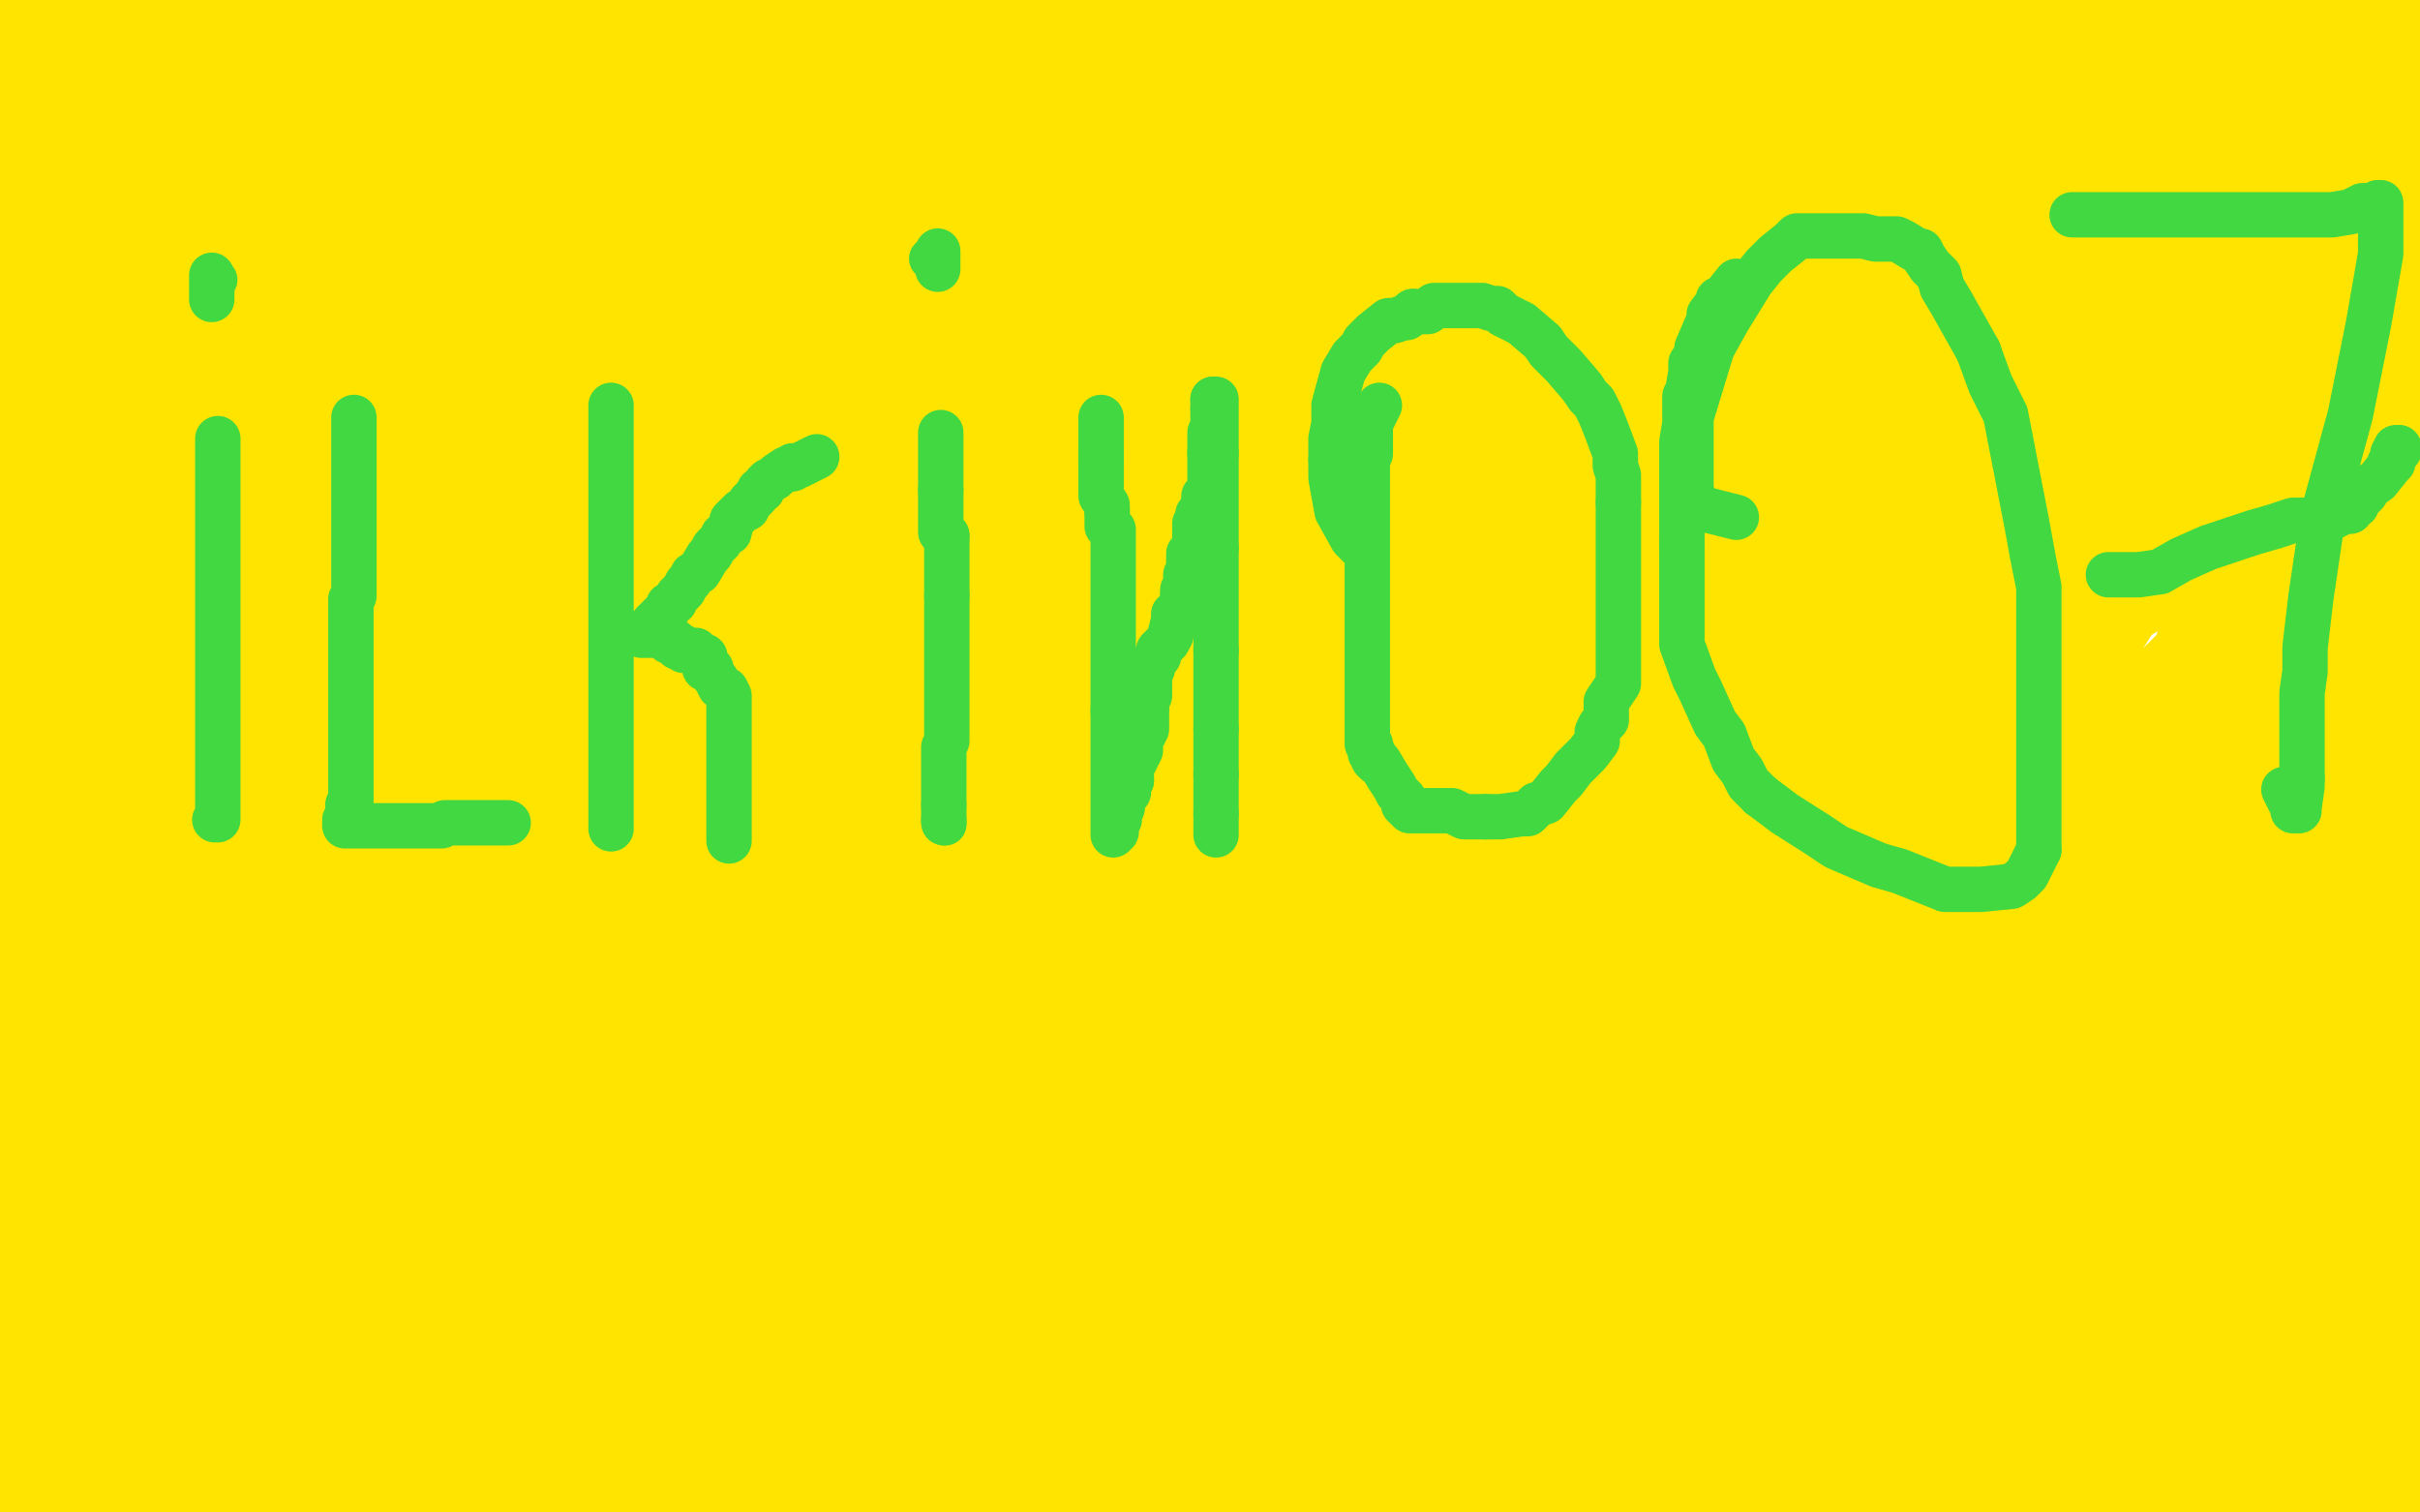 <?xml version="1.0" standalone="no"?>
<!DOCTYPE svg PUBLIC "-//W3C//DTD SVG 1.1//EN"
"http://www.w3.org/Graphics/SVG/1.1/DTD/svg11.dtd">

<svg width="800" height="500" version="1.1" xmlns="http://www.w3.org/2000/svg" xmlns:xlink="http://www.w3.org/1999/xlink" style="stroke-antialiasing: false"><desc>This SVG has been created on https://colorillo.com/</desc><rect x='0' y='0' width='800' height='500' style='fill: rgb(255,255,255); stroke-width:0' /><polyline points="34,23 32,31 32,31 31,36 31,36 28,45 28,45 26,54 26,54 26,65 26,65 23,78 23,78 23,93 23,93 21,109 21,109 21,138 21,138 21,153 21,153 21,166 21,166 21,189 21,189 21,197 21,202 21,206 21,209 21,210 21,209 21,207 21,203 21,196 26,172 28,155 33,131 37,105 45,53 49,29 54,-2 57,-1 61,20 67,52 72,84 76,117 81,157 95,234 95,269 95,299 96,336 96,350 99,371 101,378 101,381 102,380 104,377 107,371 112,362 123,341 136,297 141,262 145,226 145,161 141,127 129,81 123,67 117,54 117,51 116,51 116,52 115,60 115,70 115,84 117,105 124,134 129,171 134,210 149,295 156,337 164,377 180,439 186,459 192,473 199,488 207,488 212,488 219,484 244,464 262,446 303,393 315,369 310,365 324,300 332,260 332,225 332,198 329,175 322,157 315,146 303,135 297,135 292,135 285,138 263,159 253,173 251,176 251,181 235,209 203,262 190,288 185,305 183,318 183,330 191,350 200,357 236,363 266,363 311,357 359,347 467,311 602,255 660,222 714,191 771,151 789,135 799,123 797,106 794,99 786,91 739,75 702,66 614,61 505,64 443,79 370,100 249,152 183,188 165,204 161,220 164,223 174,226 209,229 250,227 303,219 365,204 497,169 573,145 649,114 715,85 788,8 732,20 670,34 544,65 479,86 410,114 327,150 308,160 301,165 305,165 313,165 326,162 351,157 428,142 473,135 527,123 632,91 681,77 709,68 727,59 728,58 724,56 692,56 654,56 540,56 469,58 349,63 285,76 198,91 185,93 179,95 183,95 193,95 240,93 278,93 327,89 388,79 497,77 550,71 621,59 633,56 637,56 636,56 632,56 618,56 550,59 439,77 382,89 324,101 273,111 201,125 188,125 181,125 184,125 189,125 195,127 236,125 281,121 330,116 381,108 434,100 524,83 556,76 572,72 572,71 567,71 554,69 504,69 463,69 349,69 279,69 209,69 141,69 39,69 -2,69 -5,69 1,68 25,68 45,68 108,68 154,68 211,68 343,68 411,68 470,68 519,68 590,57 602,57 607,56 607,55 605,55 588,50 566,45 432,24 376,14 321,8 269,8 161,8 151,8 147,8 150,8 158,8 171,8 220,9 256,13 294,13 392,13 440,13 524,13 552,13 568,13 577,13 572,13 560,11 537,7 217,-3 141,9 112,14 91,17 80,19 77,20 80,20 86,20 96,20 111,20 131,20 196,20 272,20 313,20 354,20 411,20 419,20 421,20 420,20 400,23 372,26 330,31 235,32 188,38 108,52 87,57 76,59 87,59 100,59 118,59 176,59 211,59 249,59 290,59 357,59 377,59 389,59 389,58 387,58 380,57 359,54 259,54 199,54 135,54 31,59 16,85 51,85 92,85 133,85 173,85 215,81 292,67 315,62 336,56 338,54 334,53 326,53 290,53 257,53 216,54 160,62 110,72 23,96 -4,145 93,145 159,138 380,102 444,88 532,69 546,68 545,68 522,72 476,83 414,102 341,126 177,192 103,229 49,260 15,280 5,304 29,301 117,284 169,268 216,248 305,208 378,161 404,135 424,99 424,87 421,77 409,68 402,68 394,69 383,74 350,102 350,101 330,130 300,183 278,223 274,234 274,240 281,236 290,227 304,213 304,211 299,210 307,164 315,104 315,88 312,76 303,79 286,97 277,113 259,145 237,178 177,257 146,298 133,315 132,317 132,318 132,322 142,316 151,309 164,300 183,286 236,246 265,221 286,196 293,183 308,154 322,108 319,89 313,85 304,85 291,86 275,89 236,121 232,131 216,173 170,299 152,384 152,406 152,420 162,417 173,409 190,395 216,373 261,327 263,323 305,236 324,197 334,176 339,160 338,159 328,170 317,180 264,233 230,267 164,333 135,362 107,386 78,414 71,422 68,425 70,424 75,421 88,413 107,401 131,387 200,337 238,308 265,287 272,268 277,254 275,247 250,253 211,286 203,294 204,295 206,294 210,294 193,321 185,332 185,338 193,335 200,328 212,321 229,310 230,309 233,307 234,307 245,291 252,278 260,255 257,243 254,241 241,246 227,258 209,277 201,302 183,333 183,342 180,346 171,360 173,359 176,356 182,349 203,321 206,321 209,314 234,280 247,261 259,235 263,227 263,223 261,223 258,223 239,238 201,263 177,281 111,345 79,376 36,422 29,434 27,444 29,444 39,440 48,434 59,428 70,421 96,404 109,397 125,388 145,373 168,353 186,337 190,330 190,329 189,329 190,330 187,340 173,366 132,443 129,452 127,457 123,462 120,465 120,464 124,458 129,449 134,440 144,425 153,410 155,405 157,401 157,400 156,400" style="fill: none; stroke: #ffe400; stroke-width: 30; stroke-linejoin: round; stroke-linecap: round; stroke-antialiasing: false; stroke-antialias: 0; opacity: 1.0"/>
<polyline points="45,503 5,496 20,476 27,467 32,460 37,454 41,449 41,447 41,446 40,447 40,450 38,456 35,463 25,479 21,485 18,489 17,493 14,495 17,492 19,488 24,483 33,475 53,455 59,449 58,448 54,448 54,445 54,437 53,437 50,437 33,442 20,451 0,471 29,503 28,503 26,503 52,481 97,435 109,422 114,416 116,412 115,412 111,414 102,423 90,436 77,449 61,465 56,493 78,477 91,470 113,453 158,408 171,395 176,385 174,385 170,385 159,388 114,412 82,430 45,452 3,401 14,378 24,355 33,337 33,325 34,317 34,314 33,315 31,319 27,331 11,393" style="fill: none; stroke: #ffe400; stroke-width: 30; stroke-linejoin: round; stroke-linecap: round; stroke-antialiasing: false; stroke-antialias: 0; opacity: 1.0"/>
<polyline points="11,393 0,436 25,495 22,495 15,491 14,476 21,449 34,387 37,364 40,346 40,325 39,321 39,319 38,319 37,319 36,319 34,322 29,331" style="fill: none; stroke: #ffe400; stroke-width: 30; stroke-linejoin: round; stroke-linecap: round; stroke-antialiasing: false; stroke-antialias: 0; opacity: 1.0"/>
<polyline points="29,331 14,368 4,401 -1,457 5,478 19,409 26,369 34,324 38,285 38,255 38,234 38,212 34,188 34,183" style="fill: none; stroke: #ffe400; stroke-width: 30; stroke-linejoin: round; stroke-linecap: round; stroke-antialiasing: false; stroke-antialias: 0; opacity: 1.0"/>
<polyline points="34,183 33,183 33,186 33,194 33,209 33,256 33,310 33,354 33,371 33,384" style="fill: none; stroke: #ffe400; stroke-width: 30; stroke-linejoin: round; stroke-linecap: round; stroke-antialiasing: false; stroke-antialias: 0; opacity: 1.0"/>
<polyline points="156,400 155,400 147,404 130,418 120,428 92,454 80,467 60,488 52,495 45,503" style="fill: none; stroke: #ffe400; stroke-width: 30; stroke-linejoin: round; stroke-linecap: round; stroke-antialiasing: false; stroke-antialias: 0; opacity: 1.0"/>
<polyline points="33,384 34,414 34,415 34,414 34,410 32,402 30,391 25,356 21,332 16,306 5,250 0,224 -3,198 -5,109 -5,106 -2,101 0,98 3,94 6,90 7,86 9,83 12,78 12,76 12,75 12,74" style="fill: none; stroke: #ffe400; stroke-width: 30; stroke-linejoin: round; stroke-linecap: round; stroke-antialiasing: false; stroke-antialias: 0; opacity: 1.0"/>
<polyline points="12,72 12,71 12,68 12,66 12,64 12,61 12,59 12,55 12,53 12,49 12,48 12,47" style="fill: none; stroke: #ffe400; stroke-width: 30; stroke-linejoin: round; stroke-linecap: round; stroke-antialiasing: false; stroke-antialias: 0; opacity: 1.0"/>
<polyline points="7,10 7,9 7,8 7,7 7,6" style="fill: none; stroke: #ffe400; stroke-width: 30; stroke-linejoin: round; stroke-linecap: round; stroke-antialiasing: false; stroke-antialias: 0; opacity: 1.0"/>
<polyline points="8,23 8,22 7,22 7,21 7,20 7,19 7,17 7,16 7,15 7,13 7,11 7,10" style="fill: none; stroke: #ffe400; stroke-width: 30; stroke-linejoin: round; stroke-linecap: round; stroke-antialiasing: false; stroke-antialias: 0; opacity: 1.0"/>
<polyline points="12,47 12,46 12,45 12,43 12,41 11,39 11,37 11,34 10,31 10,29 9,25 9,24 8,23" style="fill: none; stroke: #ffe400; stroke-width: 30; stroke-linejoin: round; stroke-linecap: round; stroke-antialiasing: false; stroke-antialias: 0; opacity: 1.0"/>
<polyline points="12,74 12,73 12,72" style="fill: none; stroke: #ffe400; stroke-width: 30; stroke-linejoin: round; stroke-linecap: round; stroke-antialiasing: false; stroke-antialias: 0; opacity: 1.0"/>
<polyline points="7,6 8,6 8,5 9,5 10,5 11,4 13,4 14,4 16,4 18,4 21,4 22,4 23,4 28,4 29,4 30,4 31,4 33,4 35,4 37,4 38,4 39,4 40,4" style="fill: none; stroke: #ffe400; stroke-width: 30; stroke-linejoin: round; stroke-linecap: round; stroke-antialiasing: false; stroke-antialias: 0; opacity: 1.0"/>
<polyline points="69,6 70,6 72,6 74,6 77,6 79,6 80,6 83,6 84,6 85,6 88,6 89,6 90,6 92,6 94,6 97,6 99,6 101,6 102,6 104,6 105,6 106,6 109,6 110,6 111,6 113,6" style="fill: none; stroke: #ffe400; stroke-width: 30; stroke-linejoin: round; stroke-linecap: round; stroke-antialiasing: false; stroke-antialias: 0; opacity: 1.0"/>
<polyline points="40,4 41,4 42,4 43,4 46,4 47,4 49,4 52,4 56,4 58,4 60,6 62,6 64,6 69,6" style="fill: none; stroke: #ffe400; stroke-width: 30; stroke-linejoin: round; stroke-linecap: round; stroke-antialiasing: false; stroke-antialias: 0; opacity: 1.0"/>
<polyline points="113,6 113,7 113,9 113,11 113,13 113,16 113,20 113,23 113,30 113,37 112,40 112,44 111,45 109,46 109,47 108,47 107,47 106,49 104,49 102,49 98,52 95,54 94,54 93,54 92,54 91,54" style="fill: none; stroke: #ffe400; stroke-width: 30; stroke-linejoin: round; stroke-linecap: round; stroke-antialiasing: false; stroke-antialias: 0; opacity: 1.0"/>
<polyline points="79,47 78,47 78,46 78,45 78,44 78,43 78,42 78,41 80,38 80,37 80,36 81,36 82,35 83,35 84,34 85,34 87,34 89,34 91,36 91,37 91,38 94,41 95,41 95,42 95,44 95,45 95,46 95,47 95,50 95,51 95,53 95,58 94,61 90,70 88,74 85,80 81,86 78,92 73,100 70,104 68,106 67,107 65,110 62,115 61,117 57,122 54,126 54,128 52,130 48,137 46,140 45,143 43,145 43,148 40,156 38,159 36,164 35,168 33,176 33,180 33,184 33,186 33,191 33,192 33,195 33,198 33,200 33,203 33,209 33,213 33,221 33,225 33,228 33,232 33,239 33,243 33,247 33,249 33,250 34,250 34,249 35,248 37,246 39,243 42,238 49,225 54,217 58,207 60,197 62,188 62,172" style="fill: none; stroke: #ffe400; stroke-width: 30; stroke-linejoin: round; stroke-linecap: round; stroke-antialiasing: false; stroke-antialias: 0; opacity: 1.0"/>
<polyline points="5,336 5,337 4,338 3,339 3,341 2,343 1,345 -1,346 -1,347" style="fill: none; stroke: #ffe400; stroke-width: 30; stroke-linejoin: round; stroke-linecap: round; stroke-antialiasing: false; stroke-antialias: 0; opacity: 1.0"/>
<polyline points="41,143 40,143 40,144 40,148 39,153 39,160 37,169 35,180 31,203 29,217 24,241" style="fill: none; stroke: #ffe400; stroke-width: 30; stroke-linejoin: round; stroke-linecap: round; stroke-antialiasing: false; stroke-antialias: 0; opacity: 1.0"/>
<polyline points="62,172 62,165 61,157 59,155 58,153 54,150 52,148 51,148 48,145 47,145 43,144 41,143" style="fill: none; stroke: #ffe400; stroke-width: 30; stroke-linejoin: round; stroke-linecap: round; stroke-antialiasing: false; stroke-antialias: 0; opacity: 1.0"/>
<polyline points="24,241 22,254 20,266 15,288 15,296 14,303 13,314 11,319 9,324 8,330 6,332 6,333 5,336" style="fill: none; stroke: #ffe400; stroke-width: 30; stroke-linejoin: round; stroke-linecap: round; stroke-antialiasing: false; stroke-antialias: 0; opacity: 1.0"/>
<polyline points="-1,347 -1,346 -1,347 -1,349 -1,350 -1,351 -1,352 -1,355 -1,359 -1,361 -1,364 -1,367 -1,369 -1,375 -1,377 -1,378 -1,383 -1,384 -1,385 -1,387 0,387 2,387 4,386 8,386 16,385 28,378 34,374 40,369 55,356 62,348 67,340 72,331 79,323 86,309 90,302 93,295 97,283 99,276 99,268 99,255 99,247 99,239 99,231 99,224 98,214 97,211 97,206 97,205 96,205 96,204 95,205 94,208 89,227 89,239 86,254 82,276 77,304 72,333 68,357 59,402 56,418 56,428 55,438 55,440 55,439 55,437 55,434 57,421 58,413 60,389 60,375 61,360 61,342 61,306 61,292 61,280 61,261 61,250 61,247 61,246 62,401 63,391 65,379 67,366 72,326 77,300 83,270 88,244 94,203 96,174 96,164 96,140 95,130 95,127 93,126 92,129 92,138 92,153 92,169 86,210 86,226 83,242 83,252 82,259 82,267 83,267 89,263 91,261 92,256 94,251 94,242 94,230" style="fill: none; stroke: #ffe400; stroke-width: 30; stroke-linejoin: round; stroke-linecap: round; stroke-antialiasing: false; stroke-antialias: 0; opacity: 1.0"/>
<polyline points="66,210 66,220 64,231 64,251 64,267 66,269 68,269 69,269 73,269 75,269 76,268" style="fill: none; stroke: #ffe400; stroke-width: 30; stroke-linejoin: round; stroke-linecap: round; stroke-antialiasing: false; stroke-antialias: 0; opacity: 1.0"/>
<polyline points="94,230 93,223 90,217 85,210 81,203 70,188 66,186 66,190 66,199 66,210" style="fill: none; stroke: #ffe400; stroke-width: 30; stroke-linejoin: round; stroke-linecap: round; stroke-antialiasing: false; stroke-antialias: 0; opacity: 1.0"/>
<polyline points="76,268 81,264 82,262 85,259 85,255 86,243 86,236 84,219 82,209 75,193 72,188 69,184 69,182 68,182" style="fill: none; stroke: #ffe400; stroke-width: 30; stroke-linejoin: round; stroke-linecap: round; stroke-antialiasing: false; stroke-antialias: 0; opacity: 1.0"/>
<polyline points="73,241 78,235 89,218 89,216 93,201 96,185 96,170 96,157 94,136 92,126 90,119 90,114 89,110 89,109 89,110 88,111 88,113 88,117 88,124 88,133 89,157 93,177 93,184 95,189 96,189 98,188 100,185 112,171 118,161 124,151 131,133 131,125 131,110 130,103 127,99 122,95 120,94" style="fill: none; stroke: #ffe400; stroke-width: 30; stroke-linejoin: round; stroke-linecap: round; stroke-antialiasing: false; stroke-antialias: 0; opacity: 1.0"/>
<polyline points="91,54 90,54 88,54 82,51 81,50 81,49 79,48 79,47" style="fill: none; stroke: #ffe400; stroke-width: 30; stroke-linejoin: round; stroke-linecap: round; stroke-antialiasing: false; stroke-antialias: 0; opacity: 1.0"/>
<polyline points="118,155 122,158 127,161 138,161 144,161 154,159 166,156 189,146 199,141 206,136 214,129 215,126" style="fill: none; stroke: #ffe400; stroke-width: 30; stroke-linejoin: round; stroke-linecap: round; stroke-antialiasing: false; stroke-antialias: 0; opacity: 1.0"/>
<polyline points="120,94 119,94 118,94 117,94 113,100 111,106 111,113 111,129 111,137 111,144 118,155" style="fill: none; stroke: #ffe400; stroke-width: 30; stroke-linejoin: round; stroke-linecap: round; stroke-antialiasing: false; stroke-antialias: 0; opacity: 1.0"/>
<polyline points="215,126 214,124 213,124 212,123 211,122 207,121 205,121 194,120 179,119 170,117 160,117 151,117 136,117 130,119 127,121 127,122 128,122 133,121 138,121 145,118 153,115 161,112 176,104 182,100 184,98 185,97 184,97" style="fill: none; stroke: #ffe400; stroke-width: 30; stroke-linejoin: round; stroke-linecap: round; stroke-antialiasing: false; stroke-antialias: 0; opacity: 1.0"/>
<polyline points="163,97 163,96 165,95 168,92 172,90 176,88 185,86 188,86 190,86 193,87 200,96 205,103 211,121 211,130 207,152 200,164 182,186 171,199 151,218 143,223 136,227 136,226 136,224 142,215 148,209 164,197 174,191 191,180 199,174 206,169 210,165 213,161 213,160 207,161 197,170 190,177 182,185 175,194 157,213 151,219 146,223 142,225 142,224 141,222 141,211 142,203 144,192 144,180 144,171 144,156 144,152 144,150 143,150 142,150 140,152 137,158 131,166 120,184 115,193 102,218 98,229 98,246 98,250 98,252 98,253" style="fill: none; stroke: #ffe400; stroke-width: 30; stroke-linejoin: round; stroke-linecap: round; stroke-antialiasing: false; stroke-antialias: 0; opacity: 1.0"/>
<polyline points="130,172 130,173 127,188 123,199 120,210 107,242 105,247 103,251 103,250 107,244 119,231" style="fill: none; stroke: #ffe400; stroke-width: 30; stroke-linejoin: round; stroke-linecap: round; stroke-antialiasing: false; stroke-antialias: 0; opacity: 1.0"/>
<polyline points="98,253 99,253 101,253 103,253 111,247 115,242 126,229 130,220 134,201 134,190 134,182 133,176 131,172 130,172" style="fill: none; stroke: #ffe400; stroke-width: 30; stroke-linejoin: round; stroke-linecap: round; stroke-antialiasing: false; stroke-antialias: 0; opacity: 1.0"/>
<polyline points="119,231 128,213 132,204 134,195 134,187 134,183 133,184 131,188 129,195 127,205 127,217 121,243 121,254 119,262 119,270 119,271 120,271 122,271 124,271 131,271 136,270 156,262 165,258 185,247 192,241 201,226 201,225 200,225 195,225 189,228 180,235 173,243 158,262 150,272 151,278 148,285 148,288 186,249 191,239 135,265 129,286 130,286 131,286 133,286 135,284 138,282 143,278" style="fill: none; stroke: #ffe400; stroke-width: 30; stroke-linejoin: round; stroke-linecap: round; stroke-antialiasing: false; stroke-antialias: 0; opacity: 1.0"/>
<polyline points="121,321 121,323 121,325 122,325 125,324 131,322 138,320 145,318 152,318 160,316 176,314 183,314 190,314 196,314 217,315 225,317 236,317 260,320 273,322 288,324 325,332 343,335 361,337" style="fill: none; stroke: #ffe400; stroke-width: 30; stroke-linejoin: round; stroke-linecap: round; stroke-antialiasing: false; stroke-antialias: 0; opacity: 1.0"/>
<polyline points="467,354 470,354 473,356 475,356 477,356 475,357 471,357 462,358 448,361 435,364" style="fill: none; stroke: #ffe400; stroke-width: 30; stroke-linejoin: round; stroke-linecap: round; stroke-antialiasing: false; stroke-antialias: 0; opacity: 1.0"/>
<polyline points="361,337 390,342 402,344 420,346 428,347 435,349 441,350 449,354 451,354 456,354 458,354 461,354 467,354" style="fill: none; stroke: #ffe400; stroke-width: 30; stroke-linejoin: round; stroke-linecap: round; stroke-antialiasing: false; stroke-antialias: 0; opacity: 1.0"/>
<polyline points="435,364 415,370 362,382 275,409 234,420 196,430 166,441 124,457 115,461 112,463 112,464 115,464 123,464 138,464 190,464 275,462 321,462 426,450 530,430 567,423 593,418 627,414 637,413 636,413 635,413 632,413 626,413 614,413 574,419 502,432 446,442 388,454 326,468" style="fill: none; stroke: #ffe400; stroke-width: 30; stroke-linejoin: round; stroke-linecap: round; stroke-antialiasing: false; stroke-antialias: 0; opacity: 1.0"/>
<polyline points="68,182 68,184 68,188 68,196 68,205 68,224 68,231 68,237 68,245 70,244 73,241" style="fill: none; stroke: #ffe400; stroke-width: 30; stroke-linejoin: round; stroke-linecap: round; stroke-antialiasing: false; stroke-antialias: 0; opacity: 1.0"/>
<polyline points="326,468 243,485 211,495 610,495 664,483 735,471 756,468 768,466 777,464 782,462 781,462 776,458" style="fill: none; stroke: #ffe400; stroke-width: 30; stroke-linejoin: round; stroke-linecap: round; stroke-antialiasing: false; stroke-antialias: 0; opacity: 1.0"/>
<polyline points="390,440 423,444 454,449 518,454 552,455 587,455 628,455 695,455 725,455 745,455 771,453 778,451" style="fill: none; stroke: #ffe400; stroke-width: 30; stroke-linejoin: round; stroke-linecap: round; stroke-antialiasing: false; stroke-antialias: 0; opacity: 1.0"/>
<polyline points="776,458 768,455 757,452 716,438 684,431 645,426 549,422 503,422 425,428 404,433 392,435 384,438 384,439 384,440 390,440" style="fill: none; stroke: #ffe400; stroke-width: 30; stroke-linejoin: round; stroke-linecap: round; stroke-antialiasing: false; stroke-antialias: 0; opacity: 1.0"/>
<polyline points="778,451 777,451 775,449 770,447 760,444 737,444 724,445 709,447 689,450 637,457 593,469 581,474 595,496 639,501 763,497 758,494 750,491 707,479 659,477 632,477 580,478 553,483 532,487 508,490 503,490 505,490 517,492 550,497 575,500 608,500 649,500 760,500 787,500 789,476 729,467 630,461 574,461 511,461 447,461 329,483 287,490 541,501 557,498 568,496 574,494 564,493 550,491 534,491 507,491 474,491 406,491 330,491" style="fill: none; stroke: #ffe400; stroke-width: 30; stroke-linejoin: round; stroke-linecap: round; stroke-antialiasing: false; stroke-antialias: 0; opacity: 1.0"/>
<polyline points="184,97 178,97 175,97 169,97 166,97 163,97" style="fill: none; stroke: #ffe400; stroke-width: 30; stroke-linejoin: round; stroke-linecap: round; stroke-antialiasing: false; stroke-antialias: 0; opacity: 1.0"/>
<polyline points="330,491 219,491 197,491 181,491 167,488 170,488 173,488 179,488 317,494 376,494 381,494 380,494 363,493 338,490 302,485 256,485 147,485 99,485 55,485 4,489 -4,489 -2,489 3,489 4,489 6,489 14,489 22,489 32,490 47,490 102,490 172,490 246,490 273,490 289,490 300,488 299,488 295,488 285,488 269,488 244,488 217,488 148,500 120,503 168,494 275,472 339,455 474,417 536,401 653,366 702,346 738,332 774,316 781,310 778,309 773,309 761,309 739,309 660,309 606,309 543,313 474,323 348,354 291,372 252,387 227,395 215,399 209,402 211,402 218,402 231,402 250,402 312,402 380,402 419,400 457,396 523,386 547,382 565,378 575,376 579,374 579,373 570,372 558,372 538,372 472,375 427,384 383,398 342,413 285,439 271,448 263,455 259,459 262,459 270,459 287,457 342,448 373,443 411,434 500,407 536,395 562,384 590,372" style="fill: none; stroke: #ffe400; stroke-width: 30; stroke-linejoin: round; stroke-linecap: round; stroke-antialiasing: false; stroke-antialias: 0; opacity: 1.0"/>
<polyline points="143,278 159,256 159,249 159,238 158,237 157,237 156,237 147,248 143,260 138,272 129,300 125,310 121,317 121,321" style="fill: none; stroke: #ffe400; stroke-width: 30; stroke-linejoin: round; stroke-linecap: round; stroke-antialiasing: false; stroke-antialias: 0; opacity: 1.0"/>
<polyline points="590,372 610,363 627,359 627,358 626,358 622,358 569,363 512,375 389,406 335,422 293,437 230,459 200,473 201,473 204,472 217,471 243,466 263,463 313,454 371,443 401,435 431,425 466,414 471,412 471,411 457,411 398,417 348,425 289,437 190,460 152,471 107,487 101,491 101,493 102,493 107,492 120,489 167,482 222,473 249,468 267,464 281,459 290,455 290,454 267,454 244,454 209,454 138,455 88,464 73,467 80,466 125,454 166,443 271,413 328,397 385,378 442,358 489,340 530,322 539,314 539,306 537,305 531,303 518,303 477,303 452,306 378,329 298,359 267,373 244,385 213,400 214,400 217,400 232,395 244,392 258,387 278,379 329,360 352,349 373,337 386,330 392,326 391,322 387,321 298,319 248,327 204,340 150,363 125,377 123,377 124,377 127,376 136,371 147,367 186,350 219,342 318,316 420,291 465,283 516,273 553,266 571,262 577,261 562,261 545,262 520,265" style="fill: none; stroke: #ffe400; stroke-width: 30; stroke-linejoin: round; stroke-linecap: round; stroke-antialiasing: false; stroke-antialias: 0; opacity: 1.0"/>
<polyline points="193,374 196,371 201,368 206,364 223,352 236,342 259,324 314,285 363,252 386,240 401,234 410,229 419,225 420,225 419,225 418,225 415,227 399,237 366,255 342,268 318,284 274,316 248,337 237,352 238,352 242,352 251,349 305,329 430,272 493,240 574,208 585,203 609,190 629,177 641,165 640,164 636,164 561,178 559,179 543,186 509,204 453,236 431,254 372,298 375,298 378,297 384,294 411,278 438,261 472,243 561,190 604,165 644,142 673,125 685,115 691,110 691,109 690,109 685,109 653,109 620,110 513,136 460,158 371,203 336,223 287,258 277,266 272,271 272,273 274,273 279,273 289,270 302,266 357,248 394,233 435,216 522,178 564,157 601,139 642,118 648,113 647,113 643,113 634,113 577,121 541,135 456,182 425,209 379,258 364,278 355,294 350,311 350,314 353,316 357,316 372,311 390,305 453,271 498,248 538,225 579,198 643,141 664,120 678,101 677,101 666,102 652,107 624,117 578,134 486,173 441,197 327,275 297,298 276,317 267,325 263,332 264,332 276,329 304,319 332,309 395,289 417,280 449,261 458,251 464,243 464,236 463,226 460,223 455,220 447,217 422,215 408,215 374,217 332,243 296,278 278,302 278,306 283,305 290,301 302,293 313,285 341,261 355,246 371,211 371,207 371,206 370,206 369,206 362,208 358,211 345,223 340,232 328,248 321,259 321,261 327,260 334,256 344,249 359,240 401,216 460,182 477,171 489,158 491,155 486,153 483,152 480,152 464,152 444,153 414,157 366,168 317,182 284,196 278,199 282,199 310,195 322,193 335,191 349,189 362,186 395,176 396,175 395,175 392,175 378,179 367,183 353,188 338,194 301,213 279,223 273,226 273,227 273,226 273,224 273,221 279,209 286,201 301,182 307,175 311,169 311,168 310,168 307,168 301,168 293,168 282,171 257,183 244,192 232,199 216,213 216,215 215,216 218,216 220,215 222,213 230,209 235,204 241,198 247,192 257,174 257,158 257,152 257,154 257,158 257,165 257,173 257,181 252,200 248,210 242,219 236,229 226,248 222,255 222,261" style="fill: none; stroke: #ffe400; stroke-width: 30; stroke-linejoin: round; stroke-linecap: round; stroke-antialiasing: false; stroke-antialias: 0; opacity: 1.0"/>
<polyline points="520,265 437,281 391,293 285,327 249,343 220,357 193,372 189,375 190,375 193,374" style="fill: none; stroke: #ffe400; stroke-width: 30; stroke-linejoin: round; stroke-linecap: round; stroke-antialiasing: false; stroke-antialias: 0; opacity: 1.0"/>
<polyline points="222,261 222,260 224,257 230,250 238,241 247,229 268,199 277,185 286,160 286,153 286,150 285,150 283,151 276,165 270,177 263,188 253,201 235,226 227,235 221,241 216,246 214,246 213,245 209,239 205,233 201,224 192,202 188,191 180,164 178,154 176,148 175,145 175,148 175,168 173,187 170,210 168,228 163,258 161,270 161,282 161,281 161,275 162,260 162,237 162,223 162,208 160,194 155,168 150,158 146,152 143,149 141,146 140,146 140,150 140,160 140,175 140,222 140,235 140,248 140,260 140,280 140,287 140,295 140,294 137,289 135,282 132,275 124,258 120,254 117,254 116,255 115,260 115,268 113,276 106,297 101,308 93,325 89,332 86,338 86,341 85,344 85,346 85,344 85,340 89,330 93,318 93,309 93,306 94,307 96,310 100,316 106,323 112,331 117,338 126,350 135,361 142,367 146,370 154,374 158,376 164,376 176,376 183,375 189,372 197,364 200,361 201,358 200,358 200,360 202,371 205,378 210,392 212,398 214,403 215,403 214,403 213,403 212,403 211,403 208,402 207,400 206,400 204,399 203,399 201,399 198,402 194,406 188,418 186,424 185,431 184,434 184,436 185,436 187,436 188,436 190,434 193,432 200,424 204,418 208,412 212,405 216,398 216,386 216,379 215,372 215,370 214,370 211,372 209,377 204,384 200,392 192,408 188,414 181,427 181,426 184,424 193,418 202,412 214,404 233,390 263,369 296,343 369,280 403,248 429,222 491,142 518,104 531,85 543,66 557,42 572,18 524,7 500,33 452,91 436,116 414,153 410,163 408,169 410,168 418,162 429,149 434,140 438,132 443,114 443,106 443,100 440,95 438,92 423,84 415,80 396,78 384,78 365,80 357,84 346,92 343,94 343,95 344,95 347,95 354,94 362,92" style="fill: none; stroke: #ffe400; stroke-width: 30; stroke-linejoin: round; stroke-linecap: round; stroke-antialiasing: false; stroke-antialias: 0; opacity: 1.0"/>
<polyline points="362,92 387,82 402,76 438,58 456,50 476,41 491,34 502,27 511,22 518,17 517,17" style="fill: none; stroke: #ffe400; stroke-width: 30; stroke-linejoin: round; stroke-linecap: round; stroke-antialiasing: false; stroke-antialias: 0; opacity: 1.0"/>
<polyline points="517,17 512,16 507,14 501,14 493,12 482,12 469,12 442,12 429,12 408,13 408,14 409,15 417,16 431,21 438,23 446,23 453,23 457,23" style="fill: none; stroke: #ffe400; stroke-width: 30; stroke-linejoin: round; stroke-linecap: round; stroke-antialiasing: false; stroke-antialias: 0; opacity: 1.0"/>
<polyline points="457,23 456,23 450,23 439,23 427,30 422,33 418,36 414,40 411,43 411,45" style="fill: none; stroke: #ffe400; stroke-width: 30; stroke-linejoin: round; stroke-linecap: round; stroke-antialiasing: false; stroke-antialias: 0; opacity: 1.0"/>
<polyline points="411,45 412,45 414,47 416,48 420,48 427,48 436,49 445,49 463,49" style="fill: none; stroke: #ffe400; stroke-width: 30; stroke-linejoin: round; stroke-linecap: round; stroke-antialiasing: false; stroke-antialias: 0; opacity: 1.0"/>
<polyline points="463,49 462,49 443,44 432,40 419,36 406,33 383,30 374,30 367,30 363,30 363,31 363,32 363,33 369,36 379,43 388,47 400,51 413,53 445,55 459,55 485,53 494,52 494,50 493,50 490,49 482,45 471,42 444,38 427,38 392,41" style="fill: none; stroke: #ffe400; stroke-width: 30; stroke-linejoin: round; stroke-linecap: round; stroke-antialiasing: false; stroke-antialias: 0; opacity: 1.0"/>
<polyline points="537,72 568,67 595,62 616,57 645,44 651,39 653,37" style="fill: none; stroke: #ffe400; stroke-width: 30; stroke-linejoin: round; stroke-linecap: round; stroke-antialiasing: false; stroke-antialias: 0; opacity: 1.0"/>
<polyline points="392,41 381,47 374,52 367,60 367,62 367,64 370,66 388,71 405,74 452,74 479,74 506,74 537,72" style="fill: none; stroke: #ffe400; stroke-width: 30; stroke-linejoin: round; stroke-linecap: round; stroke-antialiasing: false; stroke-antialias: 0; opacity: 1.0"/>
<polyline points="653,37 654,36 654,35 655,33 658,30 662,27 667,24 681,18 687,15 692,13 698,11 704,11 706,11 707,11 708,11 710,10 713,10 716,10 720,9 725,9 736,8 742,7 745,7" style="fill: none; stroke: #ffe400; stroke-width: 30; stroke-linejoin: round; stroke-linecap: round; stroke-antialiasing: false; stroke-antialias: 0; opacity: 1.0"/>
<polyline points="766,5 768,5 770,5 772,4 774,4 775,4 776,4 777,4 778,4 779,4 780,4 781,4" style="fill: none; stroke: #ffe400; stroke-width: 30; stroke-linejoin: round; stroke-linecap: round; stroke-antialiasing: false; stroke-antialias: 0; opacity: 1.0"/>
<polyline points="745,7 747,6 748,6 749,6 750,6 753,6 756,6 761,5 766,5" style="fill: none; stroke: #ffe400; stroke-width: 30; stroke-linejoin: round; stroke-linecap: round; stroke-antialiasing: false; stroke-antialias: 0; opacity: 1.0"/>
<polyline points="784,4 785,4" style="fill: none; stroke: #ffe400; stroke-width: 30; stroke-linejoin: round; stroke-linecap: round; stroke-antialiasing: false; stroke-antialias: 0; opacity: 1.0"/>
<polyline points="781,4 782,4 783,4 784,4" style="fill: none; stroke: #ffe400; stroke-width: 30; stroke-linejoin: round; stroke-linecap: round; stroke-antialiasing: false; stroke-antialias: 0; opacity: 1.0"/>
<polyline points="785,4 784,4 782,4 778,4 771,4 763,5 753,7 729,11 717,11 705,12 694,14 674,16 668,16 662,16 655,16 653,16 650,16 649,16 648,16 646,16 643,16 641,16 638,16 635,16 628,16 624,16" style="fill: none; stroke: #ffe400; stroke-width: 30; stroke-linejoin: round; stroke-linecap: round; stroke-antialiasing: false; stroke-antialias: 0; opacity: 1.0"/>
<polyline points="592,16 588,16 583,16 580,16 580,15 580,14 580,13 582,12 584,10 586,9 589,6 595,5 598,3 601,3 604,3" style="fill: none; stroke: #ffe400; stroke-width: 30; stroke-linejoin: round; stroke-linecap: round; stroke-antialiasing: false; stroke-antialias: 0; opacity: 1.0"/>
<polyline points="624,16 620,16 612,16 608,16 605,16 602,16 599,16 595,16 594,16 593,16 592,16" style="fill: none; stroke: #ffe400; stroke-width: 30; stroke-linejoin: round; stroke-linecap: round; stroke-antialiasing: false; stroke-antialias: 0; opacity: 1.0"/>
<polyline points="604,3 606,3 608,3 611,3 614,3 619,3 623,3 628,3 631,3 635,3 646,3 650,3 658,3 662,3 665,3 668,3 673,3 676,3 678,3 682,3 692,3 696,3 701,3 705,3 711,3 714,3 717,3 722,2 724,2 724,3 722,6 719,9 714,14 708,19 701,24 683,36 673,41 662,47 651,51 629,59 619,61 610,63 601,63 591,64 582,64 566,64 559,64 555,64 553,64 551,64 551,63 551,62 551,60 552,58 554,55 559,49 563,46 568,41 573,37 583,30 588,28 592,26 597,25 601,23 604,21 605,21 608,20 609,20 610,22" style="fill: none; stroke: #ffe400; stroke-width: 30; stroke-linejoin: round; stroke-linecap: round; stroke-antialiasing: false; stroke-antialias: 0; opacity: 1.0"/>
<polyline points="589,68 589,69 589,70 589,72 589,74 589,77 589,79 589,82 589,89 588,92 586,95 585,98" style="fill: none; stroke: #ffe400; stroke-width: 30; stroke-linejoin: round; stroke-linecap: round; stroke-antialiasing: false; stroke-antialias: 0; opacity: 1.0"/>
<polyline points="610,22 610,26 609,30 606,36 600,49 597,55 594,61 591,66 589,68" style="fill: none; stroke: #ffe400; stroke-width: 30; stroke-linejoin: round; stroke-linecap: round; stroke-antialiasing: false; stroke-antialias: 0; opacity: 1.0"/>
<polyline points="585,98 579,101 576,101 572,101 560,100 552,100 544,100 535,100 532,100 529,102 527,103 527,104 527,105 528,105 529,105 531,105 535,105 541,105 553,105 571,101 592,97 606,95 619,95 641,91 653,89 672,85 677,85 680,85 679,85 677,85 673,85" style="fill: none; stroke: #ffe400; stroke-width: 30; stroke-linejoin: round; stroke-linecap: round; stroke-antialiasing: false; stroke-antialias: 0; opacity: 1.0"/>
<polyline points="504,141 544,134 629,119 666,112 697,107 753,94 773,87" style="fill: none; stroke: #ffe400; stroke-width: 30; stroke-linejoin: round; stroke-linecap: round; stroke-antialiasing: false; stroke-antialias: 0; opacity: 1.0"/>
<polyline points="581,90 580,90 558,90 524,94 503,99 482,103 457,111 404,132 382,144 352,159 342,164 337,166 336,168 337,168 340,167 344,167 350,166 358,166 369,164 401,158 430,154 504,141" style="fill: none; stroke: #ffe400; stroke-width: 30; stroke-linejoin: round; stroke-linecap: round; stroke-antialiasing: false; stroke-antialias: 0; opacity: 1.0"/>
<polyline points="460,109 463,108 481,104 488,104 506,101 515,99 526,97 537,95 546,93 561,92 568,92 574,91 578,91 581,90" style="fill: none; stroke: #ffe400; stroke-width: 30; stroke-linejoin: round; stroke-linecap: round; stroke-antialiasing: false; stroke-antialias: 0; opacity: 1.0"/>
<polyline points="773,87 804,46 798,45 789,41 782,41 775,41 772,41 770,41 768,41 764,41" style="fill: none; stroke: #ffe400; stroke-width: 30; stroke-linejoin: round; stroke-linecap: round; stroke-antialiasing: false; stroke-antialias: 0; opacity: 1.0"/>
<polyline points="743,34 743,27 743,19 743,12 742,13 740,16 739,20 737,26 733,33" style="fill: none; stroke: #ffe400; stroke-width: 30; stroke-linejoin: round; stroke-linecap: round; stroke-antialiasing: false; stroke-antialias: 0; opacity: 1.0"/>
<polyline points="764,41 761,41 756,41 753,41 747,41 745,41 743,41 740,44 735,49 732,54 730,59 728,66 726,76 726,79" style="fill: none; stroke: #ffe400; stroke-width: 30; stroke-linejoin: round; stroke-linecap: round; stroke-antialiasing: false; stroke-antialias: 0; opacity: 1.0"/>
<polyline points="733,33 727,43 719,61 716,68 714,78 714,83 714,84" style="fill: none; stroke: #ffe400; stroke-width: 30; stroke-linejoin: round; stroke-linecap: round; stroke-antialiasing: false; stroke-antialias: 0; opacity: 1.0"/>
<polyline points="726,79 726,80 727,80 728,79 729,77 729,75 730,71 737,57 740,51 743,34" style="fill: none; stroke: #ffe400; stroke-width: 30; stroke-linejoin: round; stroke-linecap: round; stroke-antialiasing: false; stroke-antialias: 0; opacity: 1.0"/>
<polyline points="714,84 714,83 714,82 715,80 722,66 722,59 722,54 722,48 722,43 721,37 718,32 713,26 710,23 708,23 705,22 704,22 701,22 699,24 697,28 694,36 693,41 693,47 693,59 695,66 699,73 704,80 718,95 728,102 759,121 770,124 779,124 784,124 793,123 795,120 795,116 795,113 795,109 792,100 790,94 790,88 789,75 789,67 789,63 789,57 789,53 789,50 789,45 789,42 789,39 789,35 789,32 791,29 791,27 791,22 792,22 794,31 797,42 798,60 798,69 798,80 798,90 796,113 794,123 792,132 792,140 789,154 787,161 786,172 786,177 785,183 785,189 784,194 784,200 783,211 782,216 781,230 781,237 779,245 777,260 776,267 774,274 774,280 774,287 773,297 773,300 773,306 773,309 773,311 773,312 773,314 773,318 772,321 772,323 772,325 772,331 772,334 772,337 772,341 772,351 772,355 772,366 772,370 772,377 772,382 772,384 772,386 772,389 772,391 772,393 772,395 772,396 772,399 772,402 772,404 772,409 772,411 772,416 772,424 772,430 772,434 772,438 772,442 772,451 772,455 772,458 772,465 772,479 772,480 772,481 772,495 774,498 774,499 774,502 775,503" style="fill: none; stroke: #ffe400; stroke-width: 30; stroke-linejoin: round; stroke-linecap: round; stroke-antialiasing: false; stroke-antialias: 0; opacity: 1.0"/>
<polyline points="787,497 787,494 787,492 787,489 788,482 788,474 790,471 793,465 793,462 793,459 795,454 795,452 795,450 795,447" style="fill: none; stroke: #ffe400; stroke-width: 30; stroke-linejoin: round; stroke-linecap: round; stroke-antialiasing: false; stroke-antialias: 0; opacity: 1.0"/>
<polyline points="775,503 776,503 777,503 778,503 779,503 781,503 782,502 783,502 786,499 787,498 787,497" style="fill: none; stroke: #ffe400; stroke-width: 30; stroke-linejoin: round; stroke-linecap: round; stroke-antialiasing: false; stroke-antialias: 0; opacity: 1.0"/>
<polyline points="795,447 795,445 795,439 795,437 795,433 795,431 795,428 795,423 795,420 795,417 795,414 795,410 795,407 795,404 795,401 795,392 795,390 795,385 795,380 795,378 795,372 795,369 795,366 795,358 795,355 795,352 795,349 795,346 795,338 795,326 794,322 794,319 794,315 794,307 794,299 794,293 794,290 794,283" style="fill: none; stroke: #ffe400; stroke-width: 30; stroke-linejoin: round; stroke-linecap: round; stroke-antialiasing: false; stroke-antialias: 0; opacity: 1.0"/>
<polyline points="794,196 794,192 794,186 794,175 794,172 794,168 794,162 794,153 794,145 794,137 794,134 794,131 794,130" style="fill: none; stroke: #ffe400; stroke-width: 30; stroke-linejoin: round; stroke-linecap: round; stroke-antialiasing: false; stroke-antialias: 0; opacity: 1.0"/>
<polyline points="794,283 794,273 794,264 794,253 794,246 794,234 794,227 794,222 794,213 794,203 794,200 794,196" style="fill: none; stroke: #ffe400; stroke-width: 30; stroke-linejoin: round; stroke-linecap: round; stroke-antialiasing: false; stroke-antialias: 0; opacity: 1.0"/>
<polyline points="790,97 790,91 789,88 789,86 788,80 788,76 788,72 788,61 788,58 788,55 787,50 787,48 786,45 786,44" style="fill: none; stroke: #ffe400; stroke-width: 30; stroke-linejoin: round; stroke-linecap: round; stroke-antialiasing: false; stroke-antialias: 0; opacity: 1.0"/>
<polyline points="794,130 793,128 793,125 793,123 792,121 792,119 792,113 792,111 791,109 791,104 791,102 790,100 790,97" style="fill: none; stroke: #ffe400; stroke-width: 30; stroke-linejoin: round; stroke-linecap: round; stroke-antialiasing: false; stroke-antialias: 0; opacity: 1.0"/>
<polyline points="772,69 770,78 770,86 770,91 770,98 770,101 770,102 770,104 770,105" style="fill: none; stroke: #ffe400; stroke-width: 30; stroke-linejoin: round; stroke-linecap: round; stroke-antialiasing: false; stroke-antialias: 0; opacity: 1.0"/>
<polyline points="786,44 785,44 785,43 785,42 784,42 783,42 782,44 779,49 776,57 772,69" style="fill: none; stroke: #ffe400; stroke-width: 30; stroke-linejoin: round; stroke-linecap: round; stroke-antialiasing: false; stroke-antialias: 0; opacity: 1.0"/>
<polyline points="770,105 770,104 770,102 770,98 770,93 770,86 770,76 770,59 770,44 770,36 770,35 766,65 756,194 757,194 757,192 758,188 761,182 763,176 769,161 771,153 773,143 773,132 773,123 771,106 769,97 767,93 764,85 762,85 760,88 757,95 748,122 744,138 736,178 734,193 734,205" style="fill: none; stroke: #ffe400; stroke-width: 30; stroke-linejoin: round; stroke-linecap: round; stroke-antialiasing: false; stroke-antialias: 0; opacity: 1.0"/>
<polyline points="673,85 665,85 652,85 634,85 582,92 553,97 498,105 477,109 466,109 459,109 460,109" style="fill: none; stroke: #ffe400; stroke-width: 30; stroke-linejoin: round; stroke-linecap: round; stroke-antialiasing: false; stroke-antialias: 0; opacity: 1.0"/>
<polyline points="734,205 734,225 734,232 738,239 746,249 751,249 753,249 758,247 761,243 768,230 768,221 769,210 771,197 773,171 773,160 773,149 773,135 772,132 771,132 770,131 764,132 761,137 750,155 745,166 733,198 727,217 720,239 713,268 710,278 707,291 705,302 705,314 705,316 705,315 706,313 709,309 719,292 726,279 742,243 749,221 753,203 758,167 758,153 758,143 757,136 753,130 752,130 747,132 719,170 696,206 680,230 634,296 624,310 616,321 610,329 610,331 611,330 614,328 625,317 636,307 649,295 665,279 683,261 727,217 760,181 761,180 761,172 761,165 760,161 756,155 748,154 728,155 701,167 676,185 625,231 574,283 551,307 530,328 505,353 500,358 498,360 499,360 503,355 507,350 512,343 530,319 542,302 559,285 575,267 617,225 648,192 659,182 666,170 666,169 665,169 662,170 656,174 640,189 630,199 618,211 605,224 580,248 570,258 561,267 555,273 550,279 551,279 581,265 594,258 714,167 713,167 710,167 695,176 678,186 656,200 635,212 609,225 579,242 555,257 518,278 511,281 508,283 509,282 511,281 517,277 529,269 536,264 542,257 551,251 562,243 572,235 591,218 595,213 595,211 590,211 562,219 550,225 538,232 509,246 500,253 493,258 491,258 492,258 494,257 498,255 502,252 510,248 521,244 549,235 574,225 600,214 650,195 670,186 681,181 713,159 727,146 729,139 728,139 718,139 709,144 702,151 693,160 679,177 672,186 664,198 663,200 663,199 669,195 683,185 691,179 699,173 709,165 726,151 731,145 738,133 738,129 737,120 735,118 732,115 731,115 731,114 726,114 722,114 681,143 653,170 622,202 617,210 617,211 618,211 620,211 622,210 625,207 631,203 638,199 658,187 681,170 691,161 700,152 706,144 711,129 711,125 708,119 705,118 705,117 704,117 699,117 695,117 680,129 672,139 663,152 652,169 636,190 628,200 623,213 623,219 623,220 623,222 628,226 635,231 639,233 645,235 659,239 669,239 682,239" style="fill: none; stroke: #ffe400; stroke-width: 30; stroke-linejoin: round; stroke-linecap: round; stroke-antialiasing: false; stroke-antialias: 0; opacity: 1.0"/>
<polyline points="630,330 623,339 619,346 617,352 616,354 616,353 617,352 620,348 630,334 638,322 646,309 663,278 670,261 673,242 673,238 670,238 659,241 650,248 640,256 604,285 584,307 574,317 567,325 561,333 561,334 562,334 563,334 566,334 572,332 590,322 604,314 629,294 647,278 652,271 655,265 653,265 649,265 641,270 629,280 617,295 602,314 561,367 543,390 529,405 517,418 517,417 517,415 519,412 524,401 529,394 534,387 540,379 553,364 562,357 575,347 584,343 583,343 545,366 527,376 495,396 472,409 468,409 468,408 473,400 477,396 484,388 493,379 514,364 526,354 552,339 565,332 582,323 584,323 583,323 578,324 572,328 564,333 557,341 539,359 532,366 526,372 521,377 521,376 522,374 525,371 530,365 537,357 567,328 589,305 599,298 605,295 604,295 602,298 596,307 591,318 575,353 564,373 554,394 543,415 530,442 527,452 527,458 527,461 529,462 533,462 539,462 551,462 566,457 573,453 588,444 593,441 597,438 598,437 597,437 594,437 589,439 582,442 560,450 546,456 511,470 498,477 488,483 481,486 482,485 486,483 500,476 519,467 546,458 559,455 572,453 601,448 612,448 621,448 626,448 628,448 627,448 626,447 624,446 617,444 607,441 588,439 580,439 574,439 574,438 582,431 604,414 640,386 674,354 684,344 691,335 697,328 699,321 699,319 695,313 690,310 686,308 685,308 681,308 674,317 668,326 661,336 645,362 628,389 623,399 619,410 619,412 619,414 621,416 632,415 659,402 670,394 689,375 696,364 699,342 692,319 684,310 665,295 659,295 653,295 649,296 635,311 627,321 617,335 600,363 595,373 575,402 565,414 565,416 565,415 601,345 605,326 605,321 605,318 605,317 604,317 602,320 602,325 600,333 598,344 596,355 594,379 594,383 594,386 595,385 595,384 600,376 605,363 605,355 605,348 605,341 604,336" style="fill: none; stroke: #ffe400; stroke-width: 30; stroke-linejoin: round; stroke-linecap: round; stroke-antialiasing: false; stroke-antialias: 0; opacity: 1.0"/>
<polyline points="682,239 686,239 689,238 688,238 688,239 686,243 681,249 674,256 668,266 659,279 644,306 637,319 630,330" style="fill: none; stroke: #ffe400; stroke-width: 30; stroke-linejoin: round; stroke-linecap: round; stroke-antialiasing: false; stroke-antialias: 0; opacity: 1.0"/>
<polyline points="604,336 603,336 603,338 603,344 603,355 603,367 600,379 597,391 595,402 587,421 584,428 581,435 581,436 581,435 582,434 584,430 588,424 595,415 595,409 595,404 594,400 586,391 579,387 554,380 511,373 480,368 406,368 283,371 212,383 191,388 173,394 170,396 171,396 175,396 181,396 185,396 192,396 200,396 224,396 242,396 266,396 296,396 355,392 418,381 457,367 468,361 477,353 476,353 475,352 468,349 456,346 428,346 404,347 382,352 364,361 358,365 359,365 372,365 416,365 457,361 510,351 569,339 690,310 752,296 804,209 804,208 803,208 802,212 797,232 794,244 789,260 784,277 778,294 768,317 754,352 749,363 746,374 746,373 746,371 748,367 750,361 753,353 756,343 758,332 758,319 759,286 759,267 753,237 748,228 745,220 743,220 743,221 743,229 740,242 737,259 734,280 728,326 728,345 728,360 724,380 724,384 724,383 724,381 726,376" style="fill: none; stroke: #ffe400; stroke-width: 30; stroke-linejoin: round; stroke-linecap: round; stroke-antialiasing: false; stroke-antialias: 0; opacity: 1.0"/>
<polyline points="723,227 719,240 716,256 703,299 697,321 694,342 691,365 689,395 689,408 689,410 689,412 690,412 692,410 695,406 707,393 718,376 724,364 728,351 734,327 734,316 734,306 732,296 731,291 730,288 729,288 723,291 712,309 707,323 696,347 684,372 673,398 664,421 659,449 659,452 660,452 664,450 667,447 677,436 686,422 692,412 696,403 701,380 701,368 697,341 691,325 685,310 679,300 676,292 672,284 672,283 671,283 670,285 668,300 666,313 666,326 666,339 666,354 666,366 669,385 675,393 678,395 680,395 683,392 688,386 694,379 705,358 709,345 714,331 717,306 715,283 713,276 708,267 704,266 703,266 702,266 701,267 698,270 694,274 692,278 689,281 686,289 686,310 686,321 691,327 693,328 694,327 697,322 699,317 701,311 702,305 702,294 702,289 697,279 695,278 695,276 694,276 693,279 691,286 689,308 689,325 690,366 693,389 701,432 709,450 711,453 713,456 714,455 717,452 720,450 725,446 733,441 740,434 745,428 752,412 752,402 751,397 746,389 744,387 739,385 736,384 734,384 731,385 719,406 717,415 716,430 716,438 716,439 717,439 718,439 719,439 727,435 733,431 739,426 749,415 752,410 752,401 751,398 745,392 741,390 739,389 737,387 731,387 728,387 725,389 718,397 716,402 714,407 714,413 714,420 716,422 718,424 720,425 725,427 730,427 735,427 739,425 747,418 750,411 750,408 750,405 749,402 744,393 741,390 737,388 735,388 731,388 728,392 724,401 721,407 721,413 721,414 725,413 728,411 733,408 738,405 744,399 753,391 754,389 754,386 754,385 754,383 754,382" style="fill: none; stroke: #ffe400; stroke-width: 30; stroke-linejoin: round; stroke-linecap: round; stroke-antialiasing: false; stroke-antialias: 0; opacity: 1.0"/>
<polyline points="726,376 726,368 731,327 731,305 731,258 731,225 731,215 730,211 728,212 723,227" style="fill: none; stroke: #ffe400; stroke-width: 30; stroke-linejoin: round; stroke-linecap: round; stroke-antialiasing: false; stroke-antialias: 0; opacity: 1.0"/>
<polyline points="72,145 72,150 72,150 72,151 72,151 72,152 72,152 72,153 72,154 72,155 72,156 72,158 72,159 72,160 72,161 72,162 72,163 72,164 72,165 72,166 72,167 72,168 72,169 72,170 72,171 72,172 72,173 72,174 72,175 72,176 72,177 72,178 72,179 72,180 72,181 72,183 72,184 72,185 72,186 72,187 72,188 72,189 72,190 72,191 72,192 72,193 72,194 72,195 72,196 72,197 72,198 72,199 72,200 72,201 72,202 72,203 72,204 72,205 72,206 72,207 72,208 72,209 72,210 72,211 72,212 72,213 72,214 72,216 72,217 72,218 72,219 72,220 72,221 72,222 72,223 72,224 72,225 72,226 72,227 72,228 72,229 72,230 72,231 72,232 72,233 72,234 72,235 72,236 72,237 72,238 72,239 72,240 72,241 72,242 72,243 72,244 72,245 72,246 72,247 72,249 72,250 72,251 72,252 72,253 72,254 72,255 72,256 72,257 72,258 72,259 72,260 72,261 72,262 72,263 72,264 72,265 72,266 72,267 72,268 72,269 72,270 72,271 71,271" style="fill: none; stroke: #41d841; stroke-width: 15; stroke-linejoin: round; stroke-linecap: round; stroke-antialiasing: false; stroke-antialias: 0; opacity: 1.0"/>
<circle cx="71.5" cy="92.5" r="7" style="fill: #41d841; stroke-antialiasing: false; stroke-antialias: 0; opacity: 1.0"/>
<polyline points="70,91 70,96 70,96 70,97 70,97 70,98 70,98 70,99 70,99" style="fill: none; stroke: #41d841; stroke-width: 15; stroke-linejoin: round; stroke-linecap: round; stroke-antialiasing: false; stroke-antialias: 0; opacity: 1.0"/>
<polyline points="117,138 117,143 117,143 117,144 117,144 117,145 117,146 117,147 117,148 117,149 117,150 117,151 117,152 117,153 117,154 117,155 117,156 117,157 117,158 117,159 117,160 117,161 117,162 117,163 117,164 117,165 117,166 117,167 117,168 117,169 117,170 117,171 117,172 117,173 117,174 117,175 117,176 117,177 117,179 117,180 117,181 117,182 117,183 117,184 117,185 117,186 117,187 117,188 117,189 117,190 117,191 117,192 117,193 117,194 117,195 117,196 117,197 116,198 116,199 116,200 116,201 116,202 116,203 116,205 116,206 116,207 116,208 116,210 116,211 116,212 116,213 116,214 116,215 116,216 116,217 116,218 116,219 116,220 116,221 116,222 116,223 116,224 116,225 116,226 116,227 116,228 116,229 116,231 116,232 116,233 116,234 116,235 116,236 116,237 116,238 116,239 116,240 116,241 116,242 116,243 116,244 116,245 116,246 116,249 116,250 116,251 116,252 116,253 116,254 116,255 116,256 116,257 116,259 116,260 116,261 116,263 116,264 116,266 115,266 115,267 115,268 115,269 115,270 115,271 114,271 114,272 114,273 115,273 117,273 118,273 120,273 121,273 122,273 123,273 124,273 125,273 126,273 128,273 130,273 131,273 132,273 133,273 134,273 136,273 138,273 139,273 141,273 142,273 143,273 144,273 146,273 147,272 148,272 149,272 150,272 151,272 152,272 154,272 155,272 156,272 157,272 158,272 160,272 161,272 162,272 163,272 164,272 165,272 166,272 167,272 168,272" style="fill: none; stroke: #41d841; stroke-width: 15; stroke-linejoin: round; stroke-linecap: round; stroke-antialiasing: false; stroke-antialias: 0; opacity: 1.0"/>
<polyline points="202,134 202,139 202,139 202,140 202,140 202,141 202,141 202,142 202,143 202,144 202,145 202,146 202,147 202,148 202,150 202,151 202,152 202,153 202,154 202,155 202,158 202,159 202,161 202,163 202,164 202,165 202,166 202,169 202,170 202,171 202,173 202,175 202,177 202,180 202,181 202,182 202,185 202,186 202,189 202,192 202,196 202,198 202,204 202,207 202,213 202,216 202,219 202,227 202,230 202,234 202,237 202,242 202,244 202,246 202,248 202,250 202,251 202,252 202,253 202,254 202,257 202,258 202,261 202,262 202,263 202,264 202,265 202,266 202,267 202,269 202,270 202,271 202,273 202,274" style="fill: none; stroke: #41d841; stroke-width: 15; stroke-linejoin: round; stroke-linecap: round; stroke-antialiasing: false; stroke-antialias: 0; opacity: 1.0"/>
<polyline points="270,151 264,154 264,154 263,154 263,154 262,154 262,154 262,155 262,155 261,155 261,155 260,155 260,155 257,157 257,157 256,158 256,158 254,159 254,159 253,160 253,160 252,162 252,162 251,162 250,164 248,166 247,168 245,169 244,170 242,172 241,176 239,177 238,179 236,181 235,183 234,184 231,189 229,190 228,192 227,193 226,195 224,197 223,199 221,200 221,201 220,203 219,203 219,204 218,204 217,205 216,206 216,207 214,208 213,209 212,210 213,210 214,210 215,210 216,210 217,210 219,210 220,210 220,211 221,212 222,212 223,212 223,213 224,213 224,214 226,214 226,215 227,215 228,215 230,215 230,216 231,216 233,217 233,218 233,219 233,221 235,221 235,222 237,225 238,227 240,228 241,230 241,232 241,234 241,235 241,236 241,237 241,238 241,240 241,241 241,245 241,247 241,248 241,249 241,251 241,252 241,253 241,255 241,256 241,259 241,260 241,262 241,263 241,264 241,265 241,267 241,269 241,270 241,271 241,273 241,274 241,275 241,276 241,277 241,278" style="fill: none; stroke: #41d841; stroke-width: 15; stroke-linejoin: round; stroke-linecap: round; stroke-antialiasing: false; stroke-antialias: 0; opacity: 1.0"/>
<polyline points="311,143 311,148 311,148 311,149 311,149 311,150 311,150 311,152 311,152 311,153 311,153 311,154 311,154 311,156 311,156 311,157 311,157 311,158 311,158 311,160 311,160 311,162 311,162" style="fill: none; stroke: #41d841; stroke-width: 15; stroke-linejoin: round; stroke-linecap: round; stroke-antialiasing: false; stroke-antialias: 0; opacity: 1.0"/>
<polyline points="313,177 313,178 313,180 313,181 313,184 313,187 313,188 313,189 313,190 313,192 313,193 313,194 313,197" style="fill: none; stroke: #41d841; stroke-width: 15; stroke-linejoin: round; stroke-linecap: round; stroke-antialiasing: false; stroke-antialias: 0; opacity: 1.0"/>
<polyline points="311,162 311,163 311,164 311,167 311,168 311,169 311,172 311,173 311,174 311,176 313,177" style="fill: none; stroke: #41d841; stroke-width: 15; stroke-linejoin: round; stroke-linecap: round; stroke-antialiasing: false; stroke-antialias: 0; opacity: 1.0"/>
<polyline points="313,197 313,199 313,201 313,204 313,205 313,207 313,210 313,212 313,214 313,216 313,220 313,222 313,224 313,227 313,228 313,233 313,234 313,236 313,240 313,244 313,245 312,247 312,249 312,252 312,253 312,254 312,255 312,257 312,258 312,259 312,260 312,261 312,264 312,265 312,266" style="fill: none; stroke: #41d841; stroke-width: 15; stroke-linejoin: round; stroke-linecap: round; stroke-antialiasing: false; stroke-antialias: 0; opacity: 1.0"/>
<polyline points="312,266 312,267 312,268 312,269 312,270 312,271" style="fill: none; stroke: #41d841; stroke-width: 15; stroke-linejoin: round; stroke-linecap: round; stroke-antialiasing: false; stroke-antialias: 0; opacity: 1.0"/>
<circle cx="312.5" cy="272.5" r="7" style="fill: #41d841; stroke-antialiasing: false; stroke-antialias: 0; opacity: 1.0"/>
<polyline points="312,271 312,272" style="fill: none; stroke: #41d841; stroke-width: 15; stroke-linejoin: round; stroke-linecap: round; stroke-antialiasing: false; stroke-antialias: 0; opacity: 1.0"/>
<circle cx="307.5" cy="85.5" r="7" style="fill: #41d841; stroke-antialiasing: false; stroke-antialias: 0; opacity: 1.0"/>
<polyline points="310,83 310,88 310,88 310,89 310,89" style="fill: none; stroke: #41d841; stroke-width: 15; stroke-linejoin: round; stroke-linecap: round; stroke-antialiasing: false; stroke-antialias: 0; opacity: 1.0"/>
<polyline points="364,138 364,144 364,144 364,145 364,145 364,146 364,146 364,147 364,147 364,148 364,148 364,149 364,149 364,150 364,150 364,151 364,151" style="fill: none; stroke: #41d841; stroke-width: 15; stroke-linejoin: round; stroke-linecap: round; stroke-antialiasing: false; stroke-antialias: 0; opacity: 1.0"/>
<polyline points="364,151 364,152 364,153 364,155 364,157 364,159 364,160 364,161 364,163 364,164 366,167 366,168 366,169" style="fill: none; stroke: #41d841; stroke-width: 15; stroke-linejoin: round; stroke-linecap: round; stroke-antialiasing: false; stroke-antialias: 0; opacity: 1.0"/>
<polyline points="366,169 366,170 366,171 366,173 366,174 368,175 368,177 368,178 368,179 368,181 368,182 368,184 368,186 368,187 368,191 368,194 368,198 368,199 368,200 368,202 368,204 368,206 368,207 368,210 368,212 368,216 368,217 368,218 368,221 368,222 368,226 368,228 368,230 368,235" style="fill: none; stroke: #41d841; stroke-width: 15; stroke-linejoin: round; stroke-linecap: round; stroke-antialiasing: false; stroke-antialias: 0; opacity: 1.0"/>
<polyline points="368,235 368,237 368,239 368,241 368,246 368,249 368,251 368,252 368,255 368,256 368,257 368,258 368,261 368,262 368,263 368,264 368,265 368,266 368,268 368,269 368,271 368,272 368,273 368,274 368,276 369,275 369,274 369,273 370,271 370,270 370,269 370,268" style="fill: none; stroke: #41d841; stroke-width: 15; stroke-linejoin: round; stroke-linecap: round; stroke-antialiasing: false; stroke-antialias: 0; opacity: 1.0"/>
<polyline points="374,258 374,256 374,255 374,254 376,250 377,248 377,247 377,245 379,241 379,239 379,238 379,237 379,234" style="fill: none; stroke: #41d841; stroke-width: 15; stroke-linejoin: round; stroke-linecap: round; stroke-antialiasing: false; stroke-antialias: 0; opacity: 1.0"/>
<polyline points="387,210 387,209 388,205 388,203 389,203 391,201 391,200 391,199 391,198 391,197" style="fill: none; stroke: #41d841; stroke-width: 15; stroke-linejoin: round; stroke-linecap: round; stroke-antialiasing: false; stroke-antialias: 0; opacity: 1.0"/>
<polyline points="370,268 370,267 371,267 371,263 373,262 373,261 373,260 373,259 374,258" style="fill: none; stroke: #41d841; stroke-width: 15; stroke-linejoin: round; stroke-linecap: round; stroke-antialiasing: false; stroke-antialias: 0; opacity: 1.0"/>
<polyline points="395,180 395,179 395,178 395,177 395,175 395,174 395,173 396,173 396,172 396,171 396,170 398,168" style="fill: none; stroke: #41d841; stroke-width: 15; stroke-linejoin: round; stroke-linecap: round; stroke-antialiasing: false; stroke-antialias: 0; opacity: 1.0"/>
<polyline points="379,234 379,233 379,232 379,231 380,230 380,229 380,228 380,227 380,226 380,225 380,224 380,223 380,221 381,221 381,220 381,219 383,217 383,215 385,213 386,212 387,210" style="fill: none; stroke: #41d841; stroke-width: 15; stroke-linejoin: round; stroke-linecap: round; stroke-antialiasing: false; stroke-antialias: 0; opacity: 1.0"/>
<polyline points="391,197 391,196 391,195 392,193 392,192 392,191 392,190 393,188 393,187 393,184 393,183 395,182 395,180" style="fill: none; stroke: #41d841; stroke-width: 15; stroke-linejoin: round; stroke-linecap: round; stroke-antialiasing: false; stroke-antialias: 0; opacity: 1.0"/>
<polyline points="400,150 400,149 400,148 400,146 400,145 400,144 400,143 401,142 401,141 401,140 401,139 401,138 401,137 401,136 401,135" style="fill: none; stroke: #41d841; stroke-width: 15; stroke-linejoin: round; stroke-linecap: round; stroke-antialiasing: false; stroke-antialias: 0; opacity: 1.0"/>
<polyline points="398,168 398,167 398,164 400,163 400,160 400,159 400,158 400,157 400,156 400,154 400,153 400,152 400,151 400,150" style="fill: none; stroke: #41d841; stroke-width: 15; stroke-linejoin: round; stroke-linecap: round; stroke-antialiasing: false; stroke-antialias: 0; opacity: 1.0"/>
<polyline points="402,150 402,151 402,155 402,156 402,157 402,158 402,162 402,164 402,167 402,170 402,172 402,177 402,179 402,181" style="fill: none; stroke: #41d841; stroke-width: 15; stroke-linejoin: round; stroke-linecap: round; stroke-antialiasing: false; stroke-antialias: 0; opacity: 1.0"/>
<polyline points="401,132 402,132 402,133 402,137 402,142 402,144 402,146 402,147 402,150" style="fill: none; stroke: #41d841; stroke-width: 15; stroke-linejoin: round; stroke-linecap: round; stroke-antialiasing: false; stroke-antialias: 0; opacity: 1.0"/>
<polyline points="402,181 402,185 402,187 402,189 402,192 402,194 402,195 402,196 402,200 402,202 402,204 402,206 402,208 402,215" style="fill: none; stroke: #41d841; stroke-width: 15; stroke-linejoin: round; stroke-linecap: round; stroke-antialiasing: false; stroke-antialias: 0; opacity: 1.0"/>
<polyline points="401,135 401,134 401,133 401,132" style="fill: none; stroke: #41d841; stroke-width: 15; stroke-linejoin: round; stroke-linecap: round; stroke-antialiasing: false; stroke-antialias: 0; opacity: 1.0"/>
<polyline points="402,215 402,217 402,222 402,223 402,225 402,227 402,229 402,230 402,232 402,233 402,236 402,237 402,238 402,241" style="fill: none; stroke: #41d841; stroke-width: 15; stroke-linejoin: round; stroke-linecap: round; stroke-antialiasing: false; stroke-antialias: 0; opacity: 1.0"/>
<polyline points="402,256 402,258 402,260 402,262 402,266 402,269" style="fill: none; stroke: #41d841; stroke-width: 15; stroke-linejoin: round; stroke-linecap: round; stroke-antialiasing: false; stroke-antialias: 0; opacity: 1.0"/>
<polyline points="402,241 402,242 402,243 402,245 402,246 402,248 402,249 402,250 402,251 402,253 402,254 402,256" style="fill: none; stroke: #41d841; stroke-width: 15; stroke-linejoin: round; stroke-linecap: round; stroke-antialiasing: false; stroke-antialias: 0; opacity: 1.0"/>
<polyline points="402,269 402,270 402,271 402,273 402,274 402,275 402,276" style="fill: none; stroke: #41d841; stroke-width: 15; stroke-linejoin: round; stroke-linecap: round; stroke-antialiasing: false; stroke-antialias: 0; opacity: 1.0"/>
<polyline points="456,134 453,140 453,140 453,142 453,142 453,144 453,144 453,148 453,148 453,150 453,150 452,151 452,151 452,153 452,153 452,157 452,157 452,159 452,159 452,161 452,161 452,163 452,163 452,165 452,165 452,166 452,167 452,169 452,170 452,171 452,172 452,174 452,175 452,178 452,181 452,182 452,184 452,188 452,190 452,193 452,196 452,200 452,203 452,205 452,208 452,210 452,212 452,213 452,214 452,215 452,216 452,217 452,218 452,219 452,220 452,222 452,224 452,226 452,227 452,230 452,231 452,233 452,234 452,235 452,237 452,238 452,240 452,241 452,242 452,243 452,245 452,246 453,246 453,247 453,248 453,249 454,249 454,250 454,251 455,251" style="fill: none; stroke: #41d841; stroke-width: 15; stroke-linejoin: round; stroke-linecap: round; stroke-antialiasing: false; stroke-antialias: 0; opacity: 1.0"/>
<polyline points="455,251 455,252 456,252 459,257 461,260 462,262 464,264 464,266 466,268 467,268 468,268 470,268 472,268 473,268 476,268 480,268 484,270 491,270" style="fill: none; stroke: #41d841; stroke-width: 15; stroke-linejoin: round; stroke-linecap: round; stroke-antialiasing: false; stroke-antialias: 0; opacity: 1.0"/>
<polyline points="529,240 531,238 531,232 533,229 535,226 535,223 535,220 535,212 535,206 535,200 535,191 535,185 535,179 535,166" style="fill: none; stroke: #41d841; stroke-width: 15; stroke-linejoin: round; stroke-linecap: round; stroke-antialiasing: false; stroke-antialias: 0; opacity: 1.0"/>
<polyline points="491,270 494,270 496,270 503,269 505,269 506,268 508,266 511,265 515,260 517,258 520,254 525,249 528,245 528,242 529,240" style="fill: none; stroke: #41d841; stroke-width: 15; stroke-linejoin: round; stroke-linecap: round; stroke-antialiasing: false; stroke-antialias: 0; opacity: 1.0"/>
<polyline points="467,103 465,105 464,105 461,106 459,106 454,110 451,113 450,115 447,118 444,123 441,134 441,140 440,145 440,152" style="fill: none; stroke: #41d841; stroke-width: 15; stroke-linejoin: round; stroke-linecap: round; stroke-antialiasing: false; stroke-antialias: 0; opacity: 1.0"/>
<polyline points="535,166 535,157 534,154 534,150 531,142 529,137 527,133 525,131 523,128 517,121 514,118 512,116 510,113 503,107 497,104 495,102 493,102 490,101 487,101 486,101 484,101 482,101 480,101 477,101 474,101 472,103 467,103" style="fill: none; stroke: #41d841; stroke-width: 15; stroke-linejoin: round; stroke-linecap: round; stroke-antialiasing: false; stroke-antialias: 0; opacity: 1.0"/>
<polyline points="440,152 440,158 442,169 447,178 451,182" style="fill: none; stroke: #41d841; stroke-width: 15; stroke-linejoin: round; stroke-linecap: round; stroke-antialiasing: false; stroke-antialias: 0; opacity: 1.0"/>
<polyline points="574,93 570,98 570,98 569,99 569,99 568,99 568,99 568,100 568,100 565,104 565,104 565,106 565,106 564,108 564,108 561,115 561,115 561,117 561,117 559,120 559,120 559,123 558,129 557,131 557,140 556,146 556,149 556,153 556,158 556,166 556,176 556,180" style="fill: none; stroke: #41d841; stroke-width: 15; stroke-linejoin: round; stroke-linecap: round; stroke-antialiasing: false; stroke-antialias: 0; opacity: 1.0"/>
<polyline points="654,116 645,100 642,95 641,91 638,88 636,85 635,83 634,83 629,80 627,79 620,79 616,78 612,78 608,78 602,78 596,78 594,78 592,80 587,84 585,86 583,88 579,93 571,106 566,115" style="fill: none; stroke: #41d841; stroke-width: 15; stroke-linejoin: round; stroke-linecap: round; stroke-antialiasing: false; stroke-antialias: 0; opacity: 1.0"/>
<polyline points="556,180 556,190 556,199 556,204 556,213 560,224 562,228 567,239 570,243 573,251 576,255 578,259 582,263" style="fill: none; stroke: #41d841; stroke-width: 15; stroke-linejoin: round; stroke-linecap: round; stroke-antialiasing: false; stroke-antialias: 0; opacity: 1.0"/>
<polyline points="566,115 559,138 559,146 559,153 559,159 559,163 562,168 574,171" style="fill: none; stroke: #41d841; stroke-width: 15; stroke-linejoin: round; stroke-linecap: round; stroke-antialiasing: false; stroke-antialias: 0; opacity: 1.0"/>
<polyline points="674,281 674,267 674,251 674,245 674,231 674,222 674,212 674,194 672,184 670,173 663,137 658,127 654,116" style="fill: none; stroke: #41d841; stroke-width: 15; stroke-linejoin: round; stroke-linecap: round; stroke-antialiasing: false; stroke-antialias: 0; opacity: 1.0"/>
<polyline points="582,263 590,269 601,276 607,280 621,286 628,288 643,294 649,294 655,294 665,293 668,291 670,289 674,281" style="fill: none; stroke: #41d841; stroke-width: 15; stroke-linejoin: round; stroke-linecap: round; stroke-antialiasing: false; stroke-antialias: 0; opacity: 1.0"/>
<polyline points="685,71 690,71 690,71 695,71 695,71 702,71 702,71 708,71 708,71 718,71 718,71 727,71 727,71 747,71 747,71 764,71 764,71 771,71 771,71 777,70 777,70 781,68 781,68 783,68 783,68" style="fill: none; stroke: #41d841; stroke-width: 15; stroke-linejoin: round; stroke-linecap: round; stroke-antialiasing: false; stroke-antialias: 0; opacity: 1.0"/>
<polyline points="761,257 761,260 760,267 760,268 759,268 758,268 758,267 757,265 755,261" style="fill: none; stroke: #41d841; stroke-width: 15; stroke-linejoin: round; stroke-linecap: round; stroke-antialiasing: false; stroke-antialias: 0; opacity: 1.0"/>
<polyline points="783,68 786,68 786,67 787,67 787,70 787,84 783,107 777,137 768,170 764,197 762,214 762,222 761,229 761,235 761,239 761,241 761,244 761,249 761,251 761,254 761,257" style="fill: none; stroke: #41d841; stroke-width: 15; stroke-linejoin: round; stroke-linecap: round; stroke-antialiasing: false; stroke-antialias: 0; opacity: 1.0"/>
<polyline points="783,161 786,159 790,154 790,153 791,153 791,152 791,150 793,149 793,148" style="fill: none; stroke: #41d841; stroke-width: 15; stroke-linejoin: round; stroke-linecap: round; stroke-antialiasing: false; stroke-antialias: 0; opacity: 1.0"/>
<polyline points="776,169 777,169 777,168 779,167 780,165 782,163 783,161" style="fill: none; stroke: #41d841; stroke-width: 15; stroke-linejoin: round; stroke-linecap: round; stroke-antialiasing: false; stroke-antialias: 0; opacity: 1.0"/>
<polyline points="697,190 702,190 702,190 707,190 707,190 714,189 714,189 721,185 721,185 730,181 730,181 745,176 745,176 752,174 752,174 758,172 758,172 762,172 762,172 765,172 765,172 767,171 767,171 768,171 769,171 770,171 771,171 773,170 774,169 775,169 776,169" style="fill: none; stroke: #41d841; stroke-width: 15; stroke-linejoin: round; stroke-linecap: round; stroke-antialiasing: false; stroke-antialias: 0; opacity: 1.0"/>
<polyline points="793,148 792,148" style="fill: none; stroke: #41d841; stroke-width: 15; stroke-linejoin: round; stroke-linecap: round; stroke-antialiasing: false; stroke-antialias: 0; opacity: 1.0"/>
</svg>
